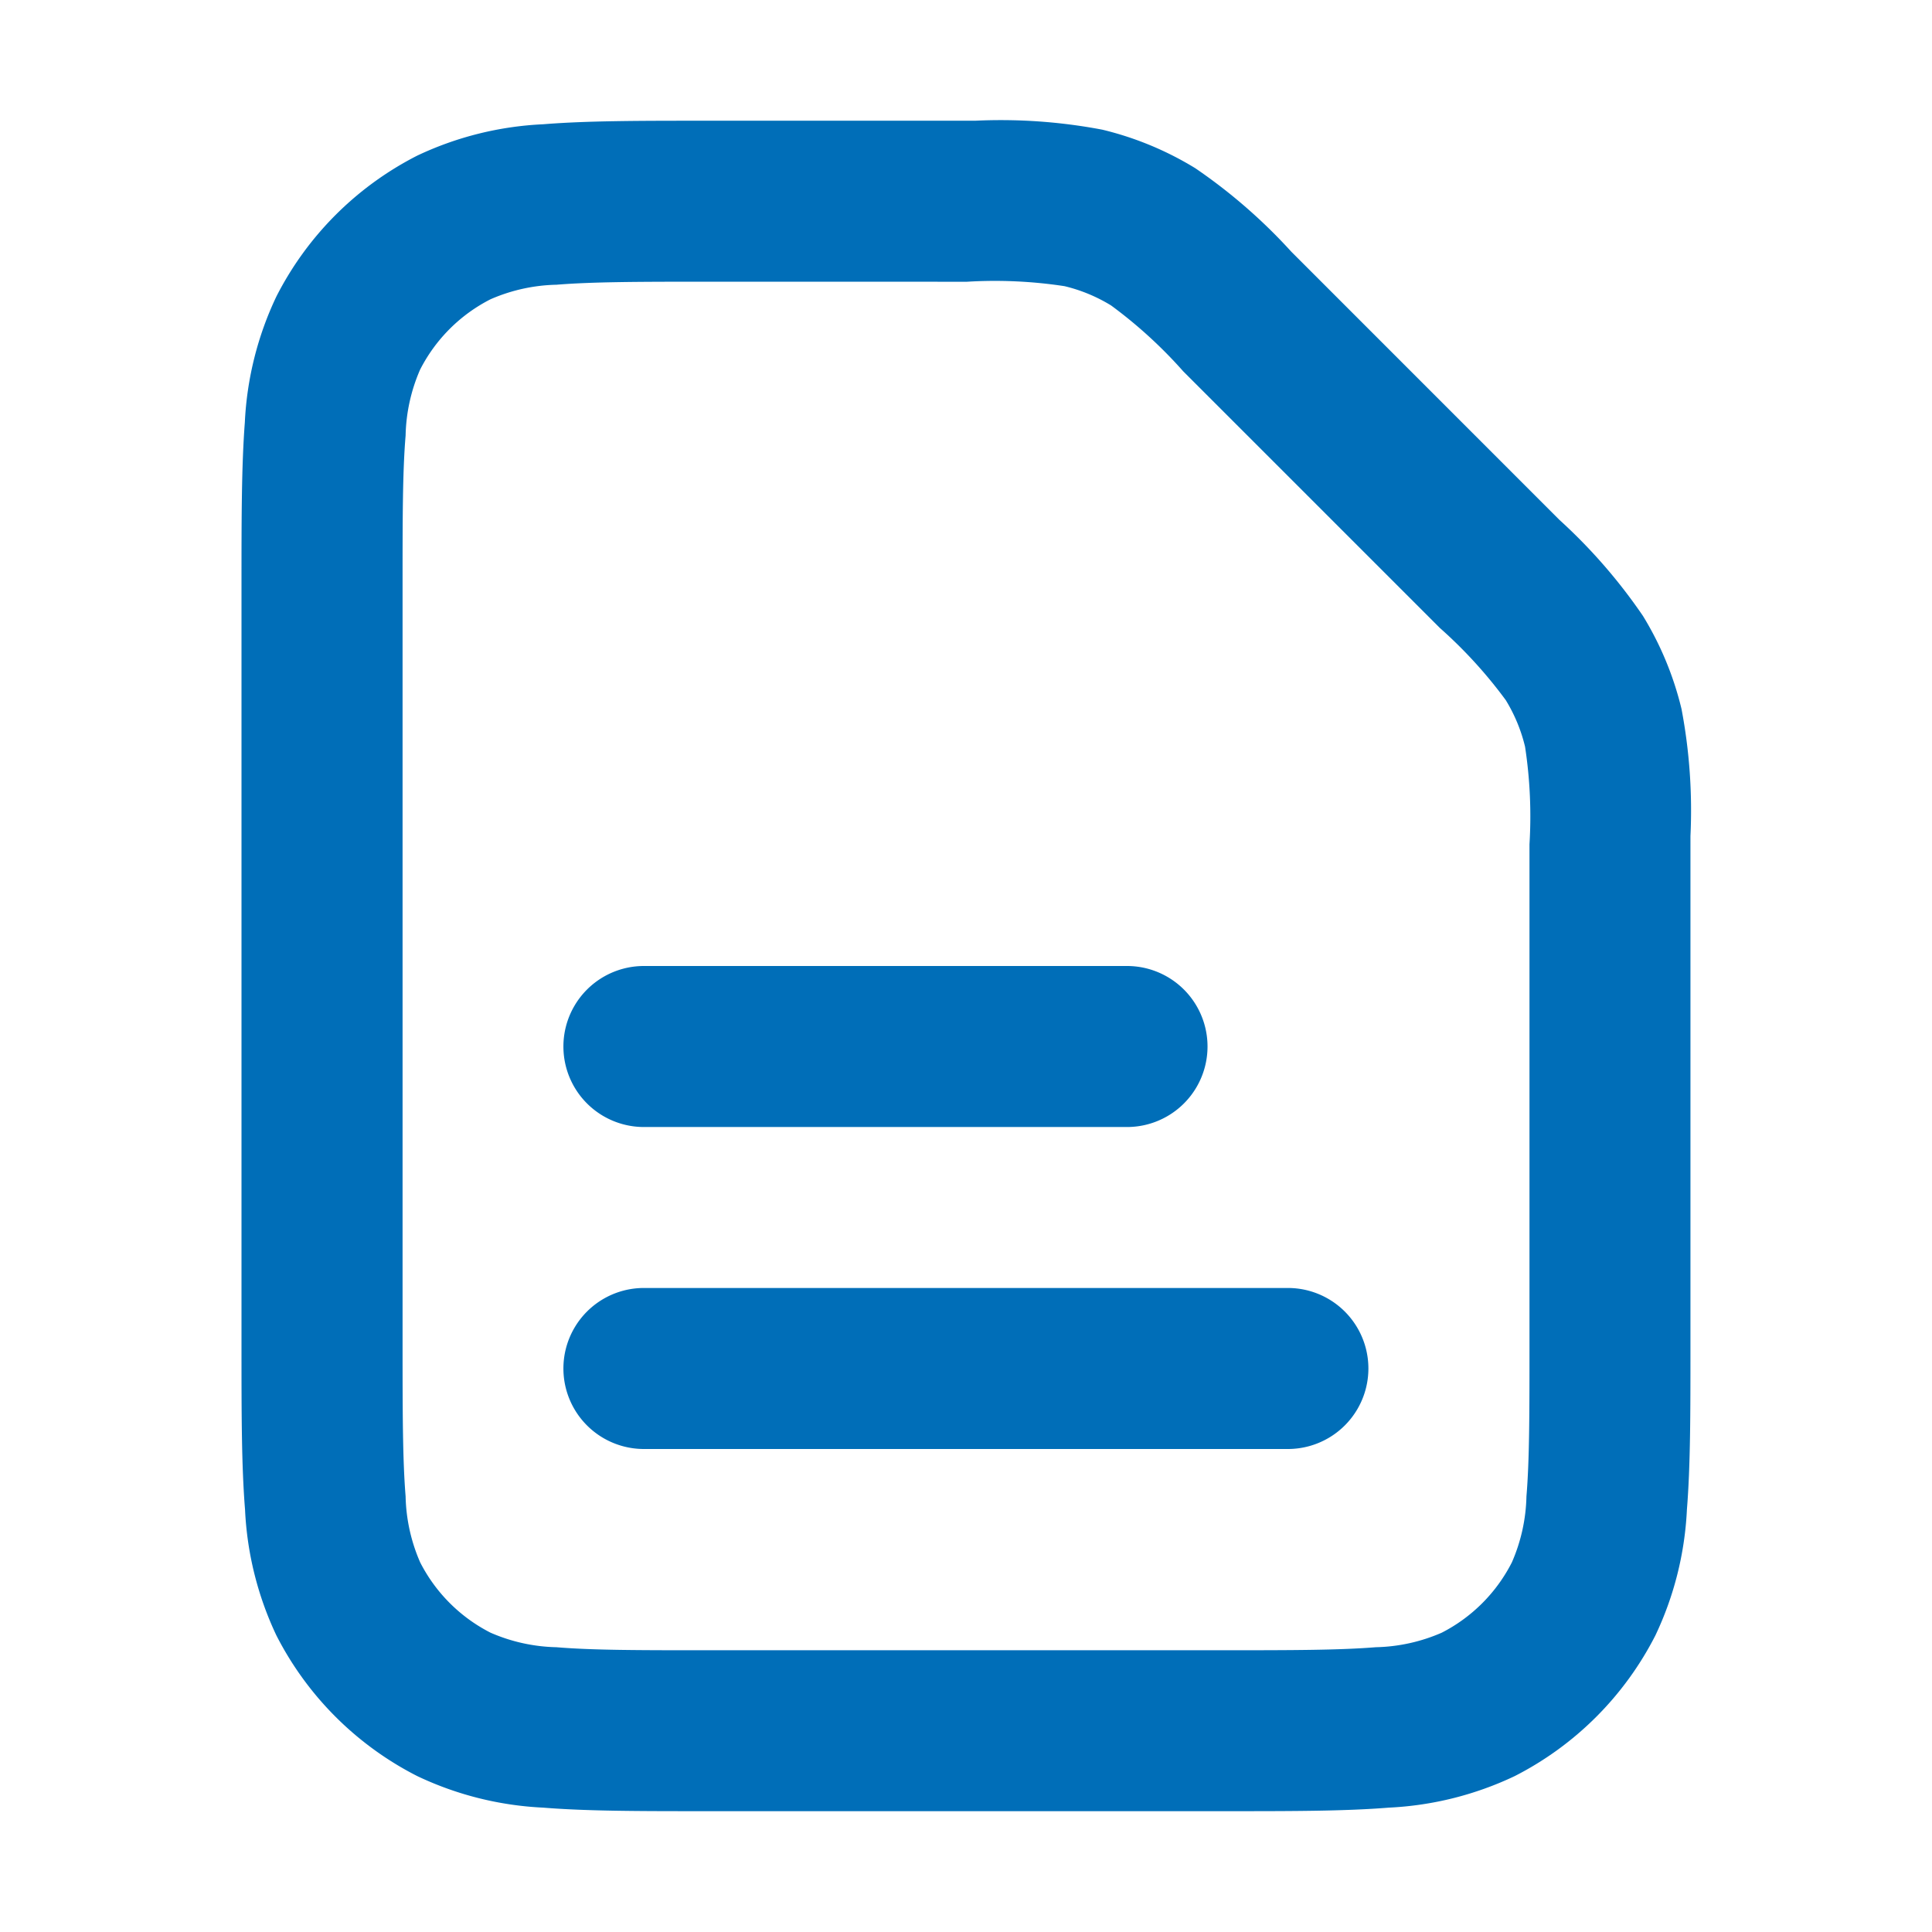 <svg id="noun-terms-4903792" xmlns="http://www.w3.org/2000/svg" xmlns:xlink="http://www.w3.org/1999/xlink" width="38.792" height="38.792" viewBox="0 0 38.792 38.792">
  <defs>
    <clipPath id="clip-path">
      <path id="Path_25185" data-name="Path 25185" d="M0,0H38.791V38.791H0Z" fill="none"/>
    </clipPath>
  </defs>
  <g id="Group_15150" data-name="Group 15150" clip-path="url(#clip-path)">
    <path id="Path_25184" data-name="Path 25184" d="M17.566,4.733a9.266,9.266,0,0,1,1.96.089,3.235,3.235,0,0,1,.934.387,9.268,9.268,0,0,1,1.449,1.323l5.153,5.153a9.266,9.266,0,0,1,1.323,1.449,3.236,3.236,0,0,1,.387.934,9.253,9.253,0,0,1,.089,1.96v10.04c0,1.385,0,2.326-.061,3.053a3.488,3.488,0,0,1-.292,1.324A3.233,3.233,0,0,1,27.1,31.858a3.488,3.488,0,0,1-1.324.292c-.728.059-1.669.061-3.053.061H12.375c-1.385,0-2.326,0-3.053-.061A3.488,3.488,0,0,1,8,31.858a3.233,3.233,0,0,1-1.413-1.413,3.489,3.489,0,0,1-.292-1.324c-.059-.727-.061-1.669-.061-3.053V10.875c0-1.385,0-2.326.061-3.053A3.489,3.489,0,0,1,6.585,6.5,3.233,3.233,0,0,1,8,5.085a3.489,3.489,0,0,1,1.324-.292c.727-.059,1.669-.061,3.053-.061ZM20.28,1.679a10.91,10.91,0,0,0-2.55-.179H12.308c-1.3,0-2.375,0-3.25.071A6.61,6.61,0,0,0,6.53,2.2,6.465,6.465,0,0,0,3.7,5.03a6.61,6.61,0,0,0-.633,2.528C3,8.433,3,9.507,3,10.808H3V26.135c0,1.3,0,2.375.071,3.25A6.61,6.61,0,0,0,3.7,31.912,6.465,6.465,0,0,0,6.53,34.738a6.609,6.609,0,0,0,2.528.633c.875.071,1.949.071,3.25.071H22.786c1.3,0,2.375,0,3.25-.071a6.61,6.61,0,0,0,2.528-.633,6.465,6.465,0,0,0,2.825-2.825,6.609,6.609,0,0,0,.633-2.528c.071-.875.071-1.948.071-3.25V15.863a10.91,10.91,0,0,0-.179-2.55,6.466,6.466,0,0,0-.774-1.869,10.918,10.918,0,0,0-1.677-1.929L29.348,9.4,24.195,4.246l-.116-.116a10.912,10.912,0,0,0-1.929-1.677,6.465,6.465,0,0,0-1.869-.774Zm-9.2,16.793a1.616,1.616,0,0,0,0,3.233h9.7a1.616,1.616,0,0,0,0-3.233Zm0,6.465a1.616,1.616,0,0,0,0,3.233h12.93a1.616,1.616,0,0,0,0-3.233Z" transform="translate(1.849 0.924)" fill="#006eb8" fill-rule="evenodd"/>
  </g>
</svg>
